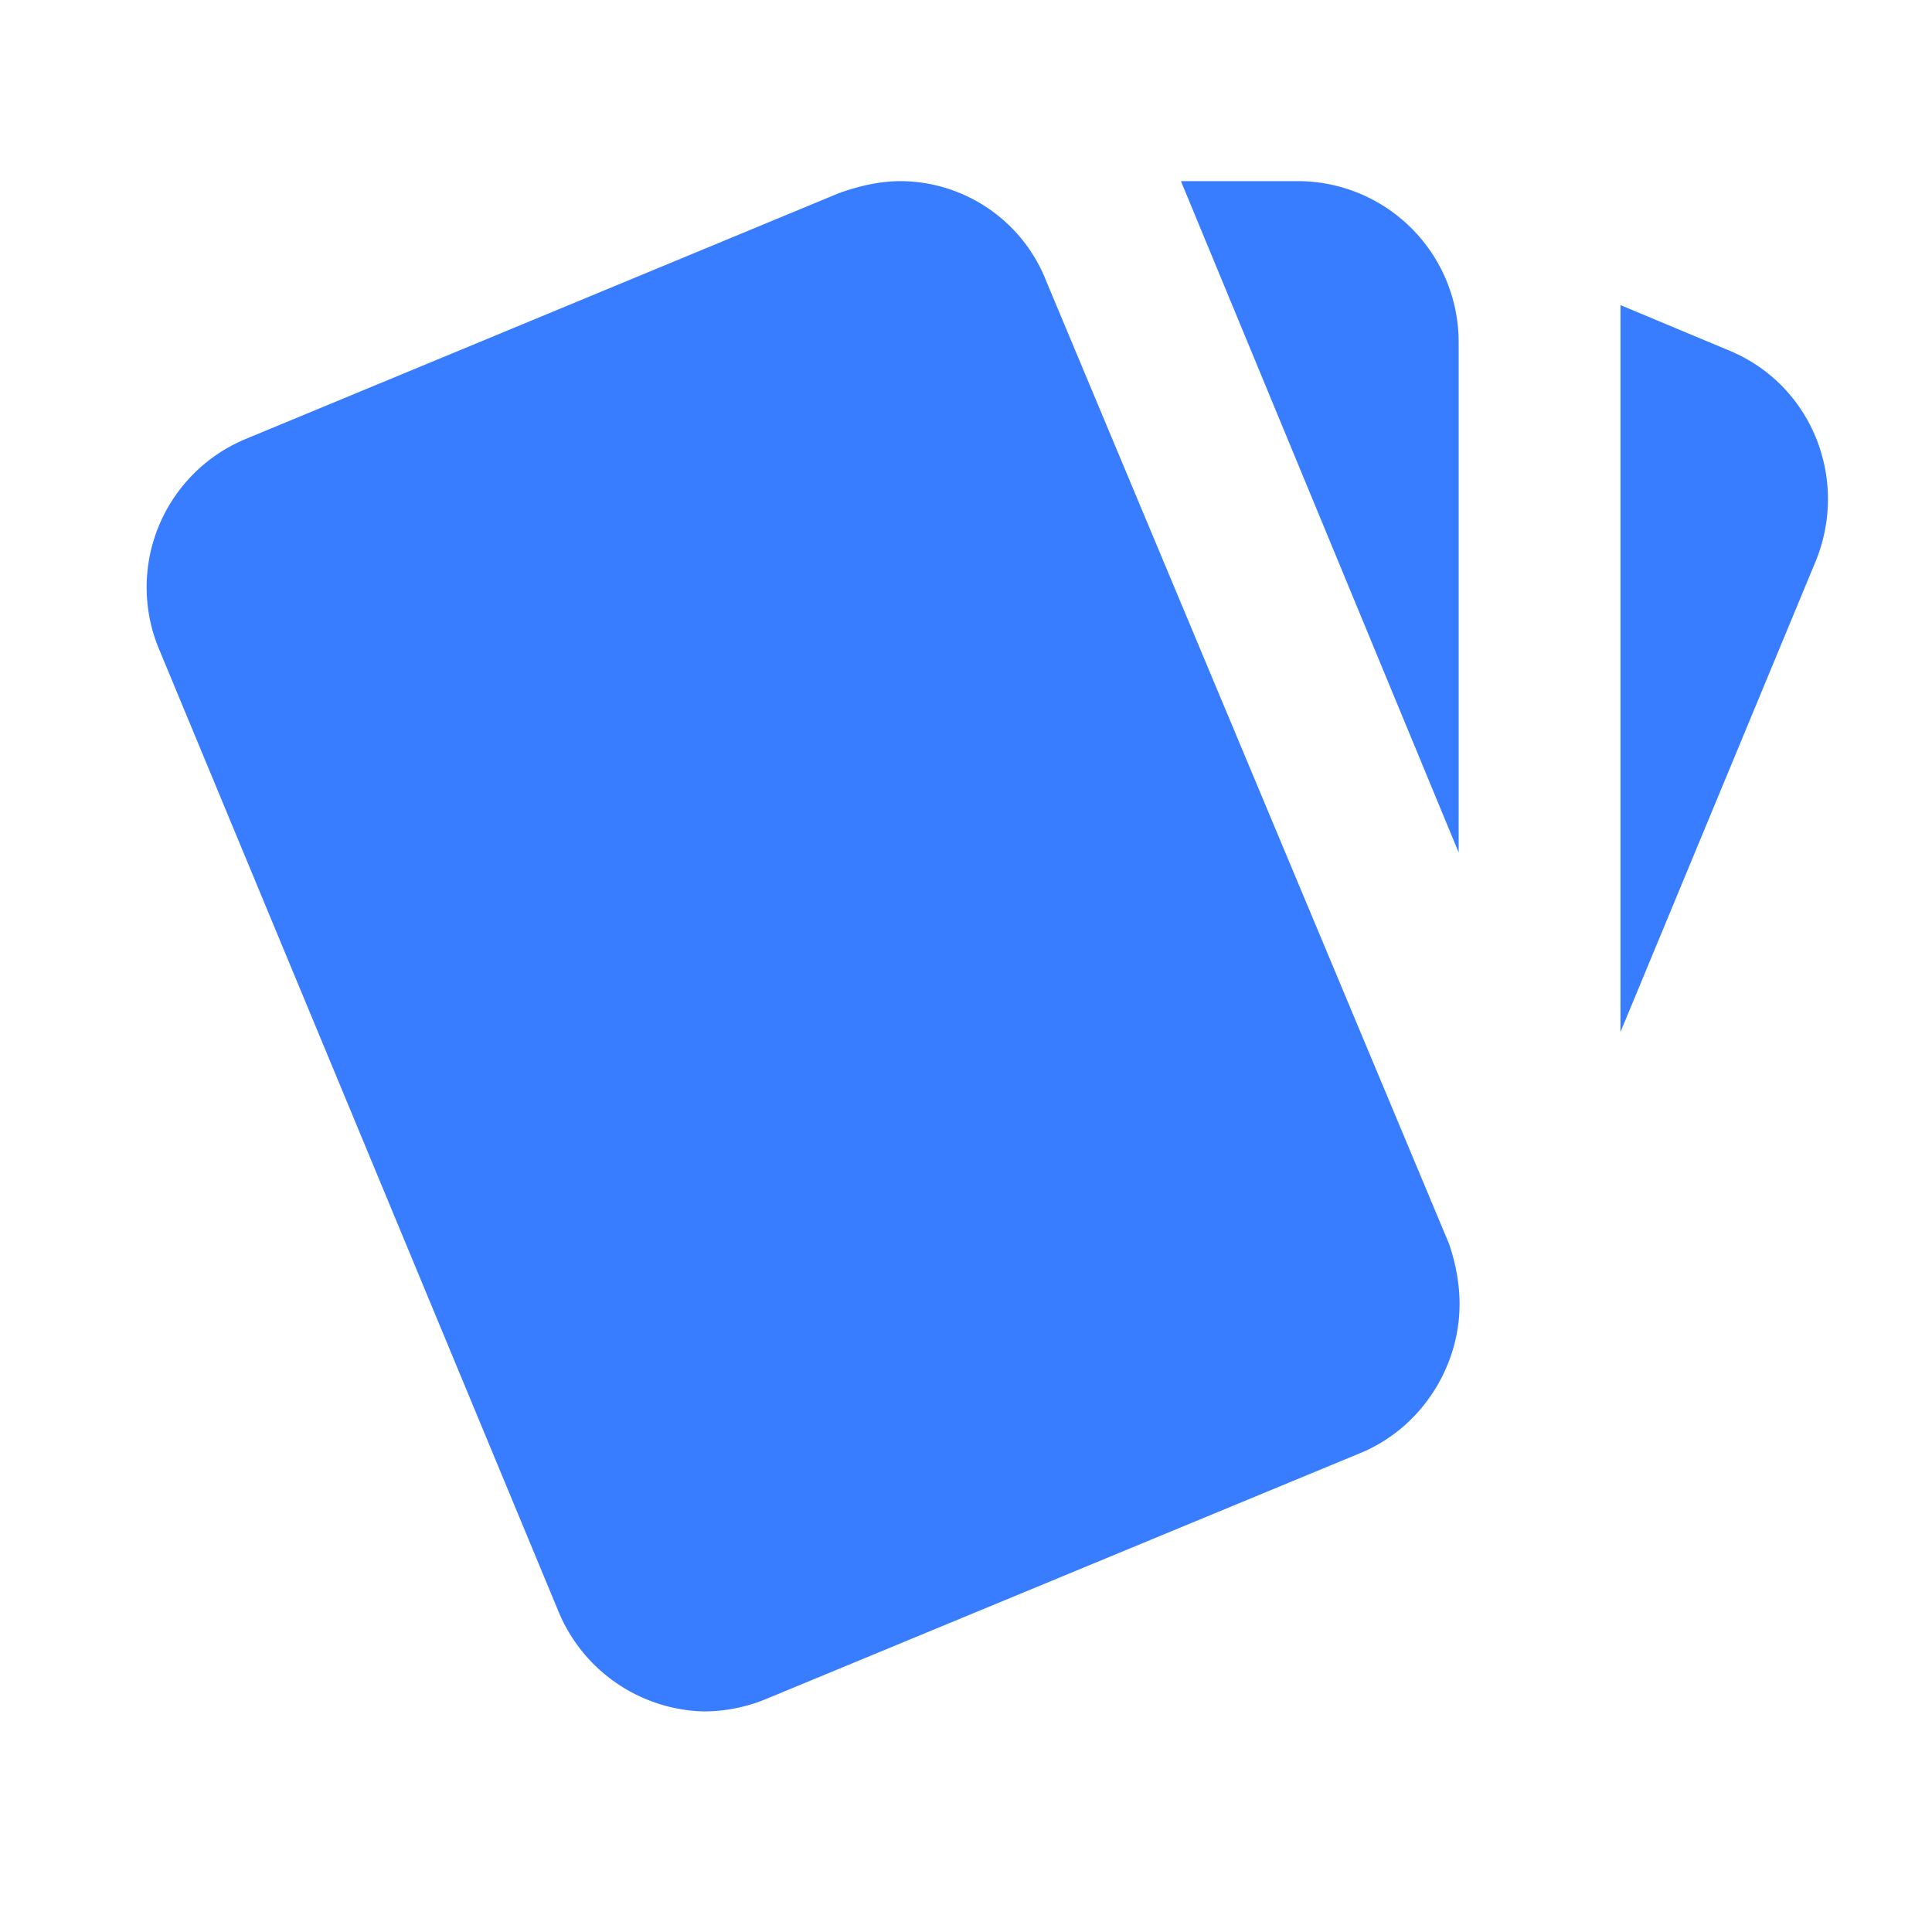 <?xml version="1.0" standalone="no"?><!DOCTYPE svg PUBLIC "-//W3C//DTD SVG 1.1//EN" "http://www.w3.org/Graphics/SVG/1.1/DTD/svg11.dtd"><svg t="1747104626927" class="icon" viewBox="0 0 1024 1024" version="1.1" xmlns="http://www.w3.org/2000/svg" p-id="7579" xmlns:xlink="http://www.w3.org/1999/xlink" width="500" height="500"><path d="M916.053 185.6l-57.173-23.893v385.28l103.68-250.027c17.493-43.52-2.56-93.44-46.507-111.36m-832 157.867L295.68 853.333a85.76 85.76 0 0 0 77.227 53.76c11.093 0 22.613-2.133 33.707-6.827l314.453-130.133c32-13.227 51.627-44.8 52.48-76.373 0.427-11.093-1.707-23.467-5.547-34.56L554.667 149.333a83.371 83.371 0 0 0-77.227-53.333c-11.093 0-22.187 2.56-32.853 6.4L130.56 232.533a85.077 85.077 0 0 0-46.507 110.933m689.067-162.133a85.333 85.333 0 0 0-85.333-85.333h-61.867l147.2 355.84" fill="#387dff" p-id="7580"></path></svg>